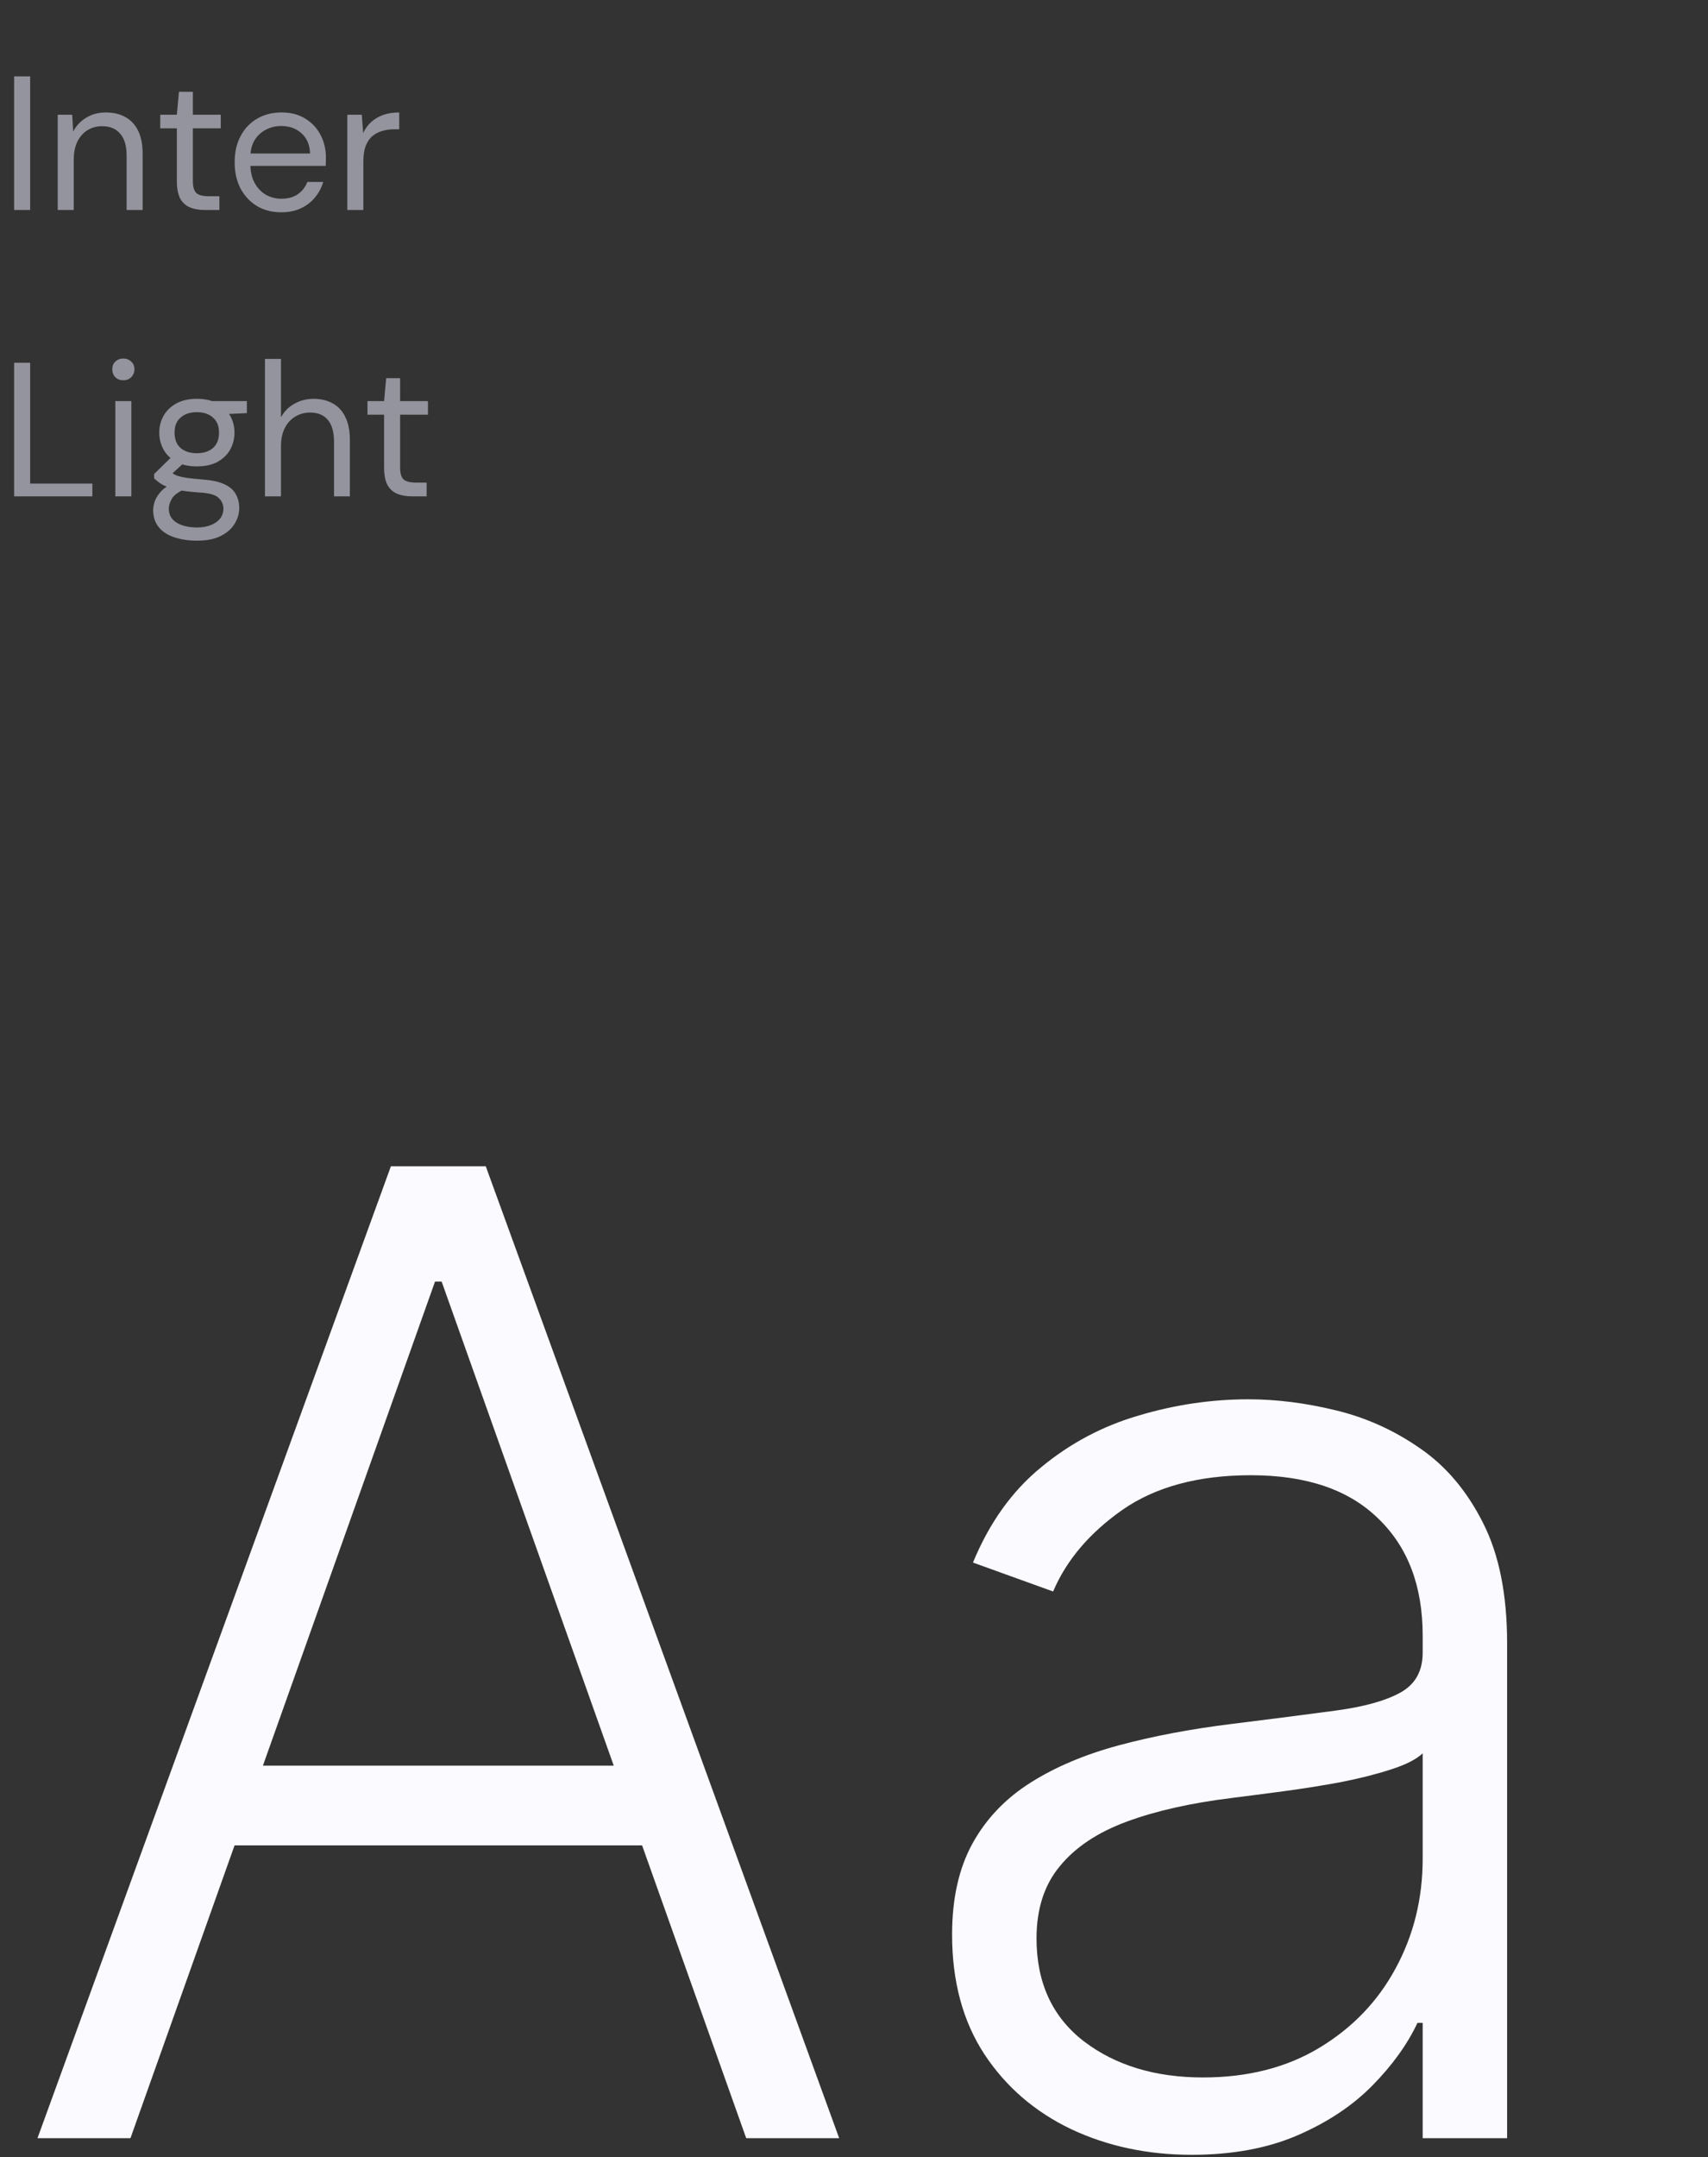 <svg width="179" height="226" viewBox="0 0 179 226" fill="none" xmlns="http://www.w3.org/2000/svg">
<rect x="0" y="0" width="179" height="226" fill="#333333" stroke="none"/>
<path d="M1.48 22V8H3.16V22H1.48ZM6.048 22V12.02H7.568L7.668 13.78C7.988 13.167 8.448 12.68 9.048 12.32C9.648 11.96 10.328 11.78 11.088 11.78C11.875 11.78 12.555 11.94 13.128 12.26C13.701 12.567 14.148 13.04 14.468 13.68C14.788 14.32 14.948 15.127 14.948 16.1V22H13.268V16.28C13.268 15.267 13.041 14.507 12.588 14C12.148 13.48 11.521 13.22 10.708 13.22C10.135 13.22 9.621 13.36 9.168 13.64C8.728 13.907 8.375 14.307 8.108 14.84C7.855 15.36 7.728 16 7.728 16.76V22H6.048ZM21.453 22C20.853 22 20.333 21.907 19.893 21.72C19.453 21.533 19.113 21.22 18.873 20.78C18.646 20.327 18.533 19.72 18.533 18.96V13.44H16.793V12.02H18.533L18.753 9.62H20.213V12.02H23.133V13.44H20.213V18.96C20.213 19.587 20.34 20.013 20.593 20.24C20.846 20.453 21.293 20.56 21.933 20.56H22.993V22H21.453ZM29.473 22.24C28.526 22.24 27.686 22.027 26.953 21.6C26.22 21.16 25.64 20.547 25.213 19.76C24.799 18.973 24.593 18.053 24.593 17C24.593 15.947 24.799 15.033 25.213 14.26C25.626 13.473 26.2 12.867 26.933 12.44C27.68 12 28.54 11.78 29.513 11.78C30.486 11.78 31.32 12 32.013 12.44C32.706 12.867 33.233 13.433 33.593 14.14C33.966 14.847 34.153 15.62 34.153 16.46C34.153 16.593 34.153 16.733 34.153 16.88C34.153 17.027 34.146 17.193 34.133 17.38H25.853V16.08H32.493C32.466 15.173 32.166 14.467 31.593 13.96C31.033 13.453 30.326 13.2 29.473 13.2C28.899 13.2 28.366 13.327 27.873 13.58C27.38 13.833 26.98 14.207 26.673 14.7C26.38 15.193 26.233 15.807 26.233 16.54V17.1C26.233 17.927 26.386 18.62 26.693 19.18C27 19.727 27.399 20.14 27.893 20.42C28.386 20.687 28.913 20.82 29.473 20.82C30.166 20.82 30.739 20.667 31.193 20.36C31.66 20.04 32 19.607 32.213 19.06H33.873C33.7 19.66 33.413 20.2 33.013 20.68C32.626 21.16 32.133 21.54 31.533 21.82C30.946 22.1 30.259 22.24 29.473 22.24ZM36.4 22V12.02H37.919L38.059 13.94C38.273 13.487 38.553 13.1 38.9 12.78C39.26 12.46 39.679 12.213 40.16 12.04C40.653 11.867 41.213 11.78 41.84 11.78V13.54H41.319C40.88 13.54 40.459 13.6 40.059 13.72C39.673 13.827 39.326 14.007 39.02 14.26C38.726 14.513 38.493 14.86 38.319 15.3C38.16 15.727 38.08 16.267 38.08 16.92V22H36.4ZM1.48 52V38H3.16V50.66H9.68V52H1.48ZM12.087 52V42.02H13.767V52H12.087ZM12.927 39.84C12.594 39.84 12.314 39.733 12.087 39.52C11.874 39.293 11.767 39.013 11.767 38.68C11.767 38.347 11.874 38.08 12.087 37.88C12.314 37.667 12.594 37.56 12.927 37.56C13.247 37.56 13.521 37.667 13.747 37.88C13.974 38.08 14.087 38.347 14.087 38.68C14.087 39.013 13.974 39.293 13.747 39.52C13.521 39.733 13.247 39.84 12.927 39.84ZM20.652 56.64C19.759 56.64 18.959 56.52 18.253 56.28C17.559 56.053 17.019 55.7 16.633 55.22C16.246 54.74 16.052 54.147 16.052 53.44C16.052 53.147 16.113 52.827 16.233 52.48C16.366 52.133 16.586 51.793 16.892 51.46C17.212 51.127 17.659 50.827 18.233 50.56L19.372 51.24C18.692 51.533 18.239 51.867 18.012 52.24C17.799 52.627 17.692 52.973 17.692 53.28C17.692 53.72 17.819 54.087 18.073 54.38C18.326 54.673 18.679 54.893 19.133 55.04C19.586 55.187 20.093 55.26 20.652 55.26C21.212 55.26 21.699 55.173 22.113 55C22.526 54.84 22.846 54.613 23.073 54.32C23.299 54.027 23.413 53.68 23.413 53.28C23.413 52.84 23.239 52.46 22.892 52.14C22.559 51.833 21.913 51.653 20.953 51.6C20.166 51.547 19.506 51.473 18.973 51.38C18.439 51.287 17.999 51.18 17.652 51.06C17.306 50.927 17.012 50.78 16.773 50.62C16.546 50.46 16.339 50.293 16.152 50.12V49.66L18.113 47.74L19.532 48.26L17.552 50.06L17.812 49.38C17.959 49.487 18.099 49.587 18.233 49.68C18.366 49.76 18.546 49.833 18.773 49.9C18.999 49.967 19.312 50.027 19.712 50.08C20.126 50.133 20.666 50.187 21.332 50.24C22.226 50.307 22.946 50.467 23.492 50.72C24.052 50.973 24.453 51.313 24.692 51.74C24.946 52.167 25.073 52.66 25.073 53.22C25.073 53.793 24.913 54.34 24.593 54.86C24.286 55.38 23.806 55.807 23.152 56.14C22.512 56.473 21.679 56.64 20.652 56.64ZM20.633 48.86C19.793 48.86 19.079 48.707 18.492 48.4C17.906 48.08 17.459 47.653 17.152 47.12C16.846 46.573 16.692 45.973 16.692 45.32C16.692 44.667 16.846 44.073 17.152 43.54C17.459 43.007 17.906 42.58 18.492 42.26C19.079 41.94 19.793 41.78 20.633 41.78C21.473 41.78 22.186 41.94 22.773 42.26C23.359 42.58 23.806 43.007 24.113 43.54C24.419 44.073 24.573 44.667 24.573 45.32C24.573 45.973 24.419 46.573 24.113 47.12C23.806 47.653 23.359 48.08 22.773 48.4C22.186 48.707 21.473 48.86 20.633 48.86ZM20.633 47.48C21.339 47.48 21.899 47.3 22.312 46.94C22.739 46.567 22.953 46.027 22.953 45.32C22.953 44.627 22.739 44.1 22.312 43.74C21.899 43.367 21.339 43.18 20.633 43.18C19.926 43.18 19.359 43.367 18.933 43.74C18.506 44.1 18.293 44.627 18.293 45.32C18.293 46.027 18.506 46.567 18.933 46.94C19.359 47.3 19.926 47.48 20.633 47.48ZM22.253 43.44L21.753 42.02H25.872V43.28L22.253 43.44ZM27.767 52V37.6H29.447V43.72C29.78 43.107 30.247 42.633 30.847 42.3C31.46 41.953 32.133 41.78 32.867 41.78C33.627 41.78 34.293 41.94 34.867 42.26C35.44 42.567 35.88 43.04 36.187 43.68C36.507 44.32 36.667 45.133 36.667 46.12V52H35.007V46.3C35.007 45.273 34.793 44.507 34.367 44C33.94 43.48 33.32 43.22 32.507 43.22C31.933 43.22 31.413 43.36 30.947 43.64C30.48 43.92 30.113 44.32 29.847 44.84C29.58 45.36 29.447 46.007 29.447 46.78V52H27.767ZM43.172 52C42.572 52 42.052 51.907 41.612 51.72C41.172 51.533 40.832 51.22 40.592 50.78C40.365 50.327 40.252 49.72 40.252 48.96V43.44H38.512V42.02H40.252L40.472 39.62H41.932V42.02H44.852V43.44H41.932V48.96C41.932 49.587 42.058 50.013 42.312 50.24C42.565 50.453 43.012 50.56 43.652 50.56H44.712V52H43.172Z" fill="#94949E"/>
<path d="M13.672 224H3.928L40.966 122.182H50.909L87.947 224H78.203L46.285 134.263H45.59L13.672 224ZM20.682 184.973H71.193V193.325H20.682V184.973ZM124.886 225.74C120.279 225.74 116.07 224.845 112.259 223.055C108.447 221.232 105.414 218.614 103.161 215.2C100.907 211.753 99.78 207.577 99.78 202.672C99.78 198.893 100.492 195.712 101.918 193.126C103.343 190.541 105.365 188.42 107.983 186.763C110.601 185.106 113.7 183.796 117.28 182.835C120.859 181.874 124.804 181.128 129.112 180.598C133.388 180.068 137 179.604 139.95 179.206C142.933 178.808 145.204 178.179 146.761 177.317C148.319 176.455 149.098 175.063 149.098 173.141V171.351C149.098 166.147 147.54 162.054 144.425 159.071C141.342 156.055 136.901 154.547 131.101 154.547C125.599 154.547 121.108 155.757 117.628 158.176C114.181 160.596 111.761 163.446 110.369 166.727L101.967 163.695C103.691 159.518 106.077 156.187 109.126 153.702C112.176 151.183 115.589 149.376 119.368 148.283C123.146 147.156 126.974 146.592 130.852 146.592C133.769 146.592 136.802 146.973 139.95 147.736C143.132 148.498 146.082 149.824 148.8 151.713C151.518 153.569 153.722 156.171 155.412 159.518C157.102 162.833 157.947 167.042 157.947 172.146V224H149.098V211.919H148.551C147.491 214.173 145.916 216.36 143.828 218.482C141.74 220.603 139.122 222.343 135.973 223.702C132.824 225.061 129.129 225.74 124.886 225.74ZM126.08 217.636C130.786 217.636 134.863 216.592 138.31 214.504C141.757 212.416 144.408 209.649 146.264 206.202C148.153 202.722 149.098 198.893 149.098 194.717V183.68C148.435 184.31 147.325 184.874 145.767 185.371C144.242 185.868 142.469 186.315 140.447 186.713C138.459 187.078 136.47 187.393 134.482 187.658C132.493 187.923 130.703 188.155 129.112 188.354C124.804 188.884 121.125 189.713 118.075 190.839C115.026 191.966 112.689 193.524 111.065 195.513C109.441 197.468 108.629 199.987 108.629 203.07C108.629 207.71 110.286 211.306 113.601 213.858C116.915 216.377 121.075 217.636 126.08 217.636Z" fill="#FAFAFF"/>
</svg>
